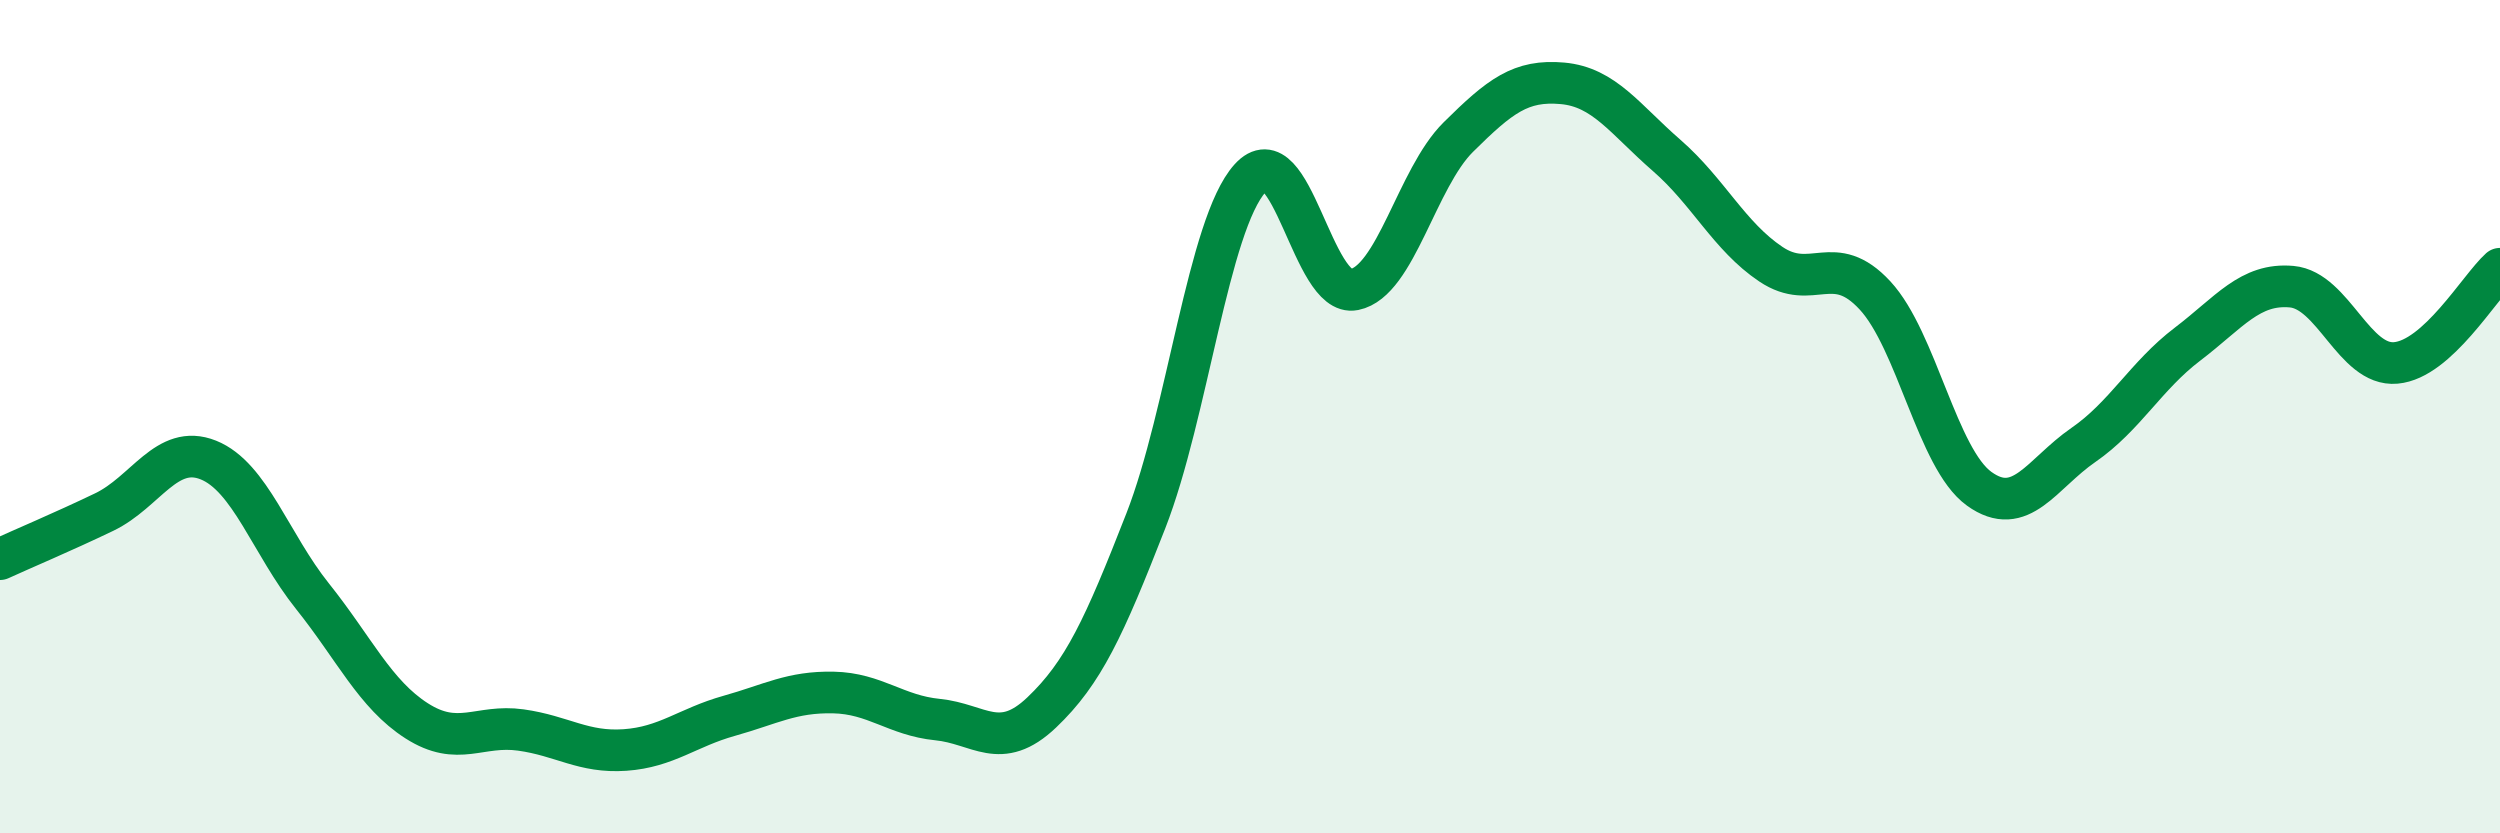 
    <svg width="60" height="20" viewBox="0 0 60 20" xmlns="http://www.w3.org/2000/svg">
      <path
        d="M 0,13.42 C 0.5,13.19 1.5,12.77 2.5,12.29 C 3.5,11.81 4,10.64 5,11.04 C 6,11.44 6.5,13.06 7.5,14.31 C 8.5,15.56 9,16.66 10,17.3 C 11,17.94 11.5,17.38 12.5,17.52 C 13.5,17.66 14,18.07 15,18 C 16,17.93 16.5,17.46 17.5,17.18 C 18.5,16.9 19,16.6 20,16.62 C 21,16.64 21.5,17.17 22.5,17.27 C 23.5,17.37 24,18.05 25,17.1 C 26,16.15 26.5,15.06 27.5,12.5 C 28.5,9.94 29,5.39 30,4.28 C 31,3.17 31.5,7.15 32.5,6.95 C 33.5,6.75 34,4.28 35,3.29 C 36,2.3 36.5,1.91 37.5,2 C 38.5,2.09 39,2.86 40,3.73 C 41,4.6 41.5,5.67 42.5,6.34 C 43.5,7.01 44,6.01 45,7.09 C 46,8.17 46.5,11.01 47.5,11.73 C 48.5,12.45 49,11.37 50,10.68 C 51,9.99 51.5,9.02 52.5,8.26 C 53.5,7.5 54,6.79 55,6.88 C 56,6.97 56.5,8.8 57.5,8.71 C 58.5,8.62 59.5,6.9 60,6.45L60 20L0 20Z"
        fill="#008740"
        opacity="0.1"
        stroke-linecap="round"
        stroke-linejoin="round"
      />
      <path
        d="M 0,13.42 C 0.5,13.19 1.5,12.77 2.5,12.29 C 3.5,11.81 4,10.64 5,11.04 C 6,11.44 6.5,13.06 7.5,14.31 C 8.5,15.56 9,16.66 10,17.3 C 11,17.94 11.5,17.38 12.5,17.52 C 13.5,17.66 14,18.07 15,18 C 16,17.93 16.5,17.46 17.5,17.18 C 18.5,16.9 19,16.6 20,16.62 C 21,16.64 21.5,17.17 22.5,17.27 C 23.5,17.37 24,18.05 25,17.1 C 26,16.15 26.5,15.06 27.5,12.5 C 28.5,9.94 29,5.39 30,4.28 C 31,3.17 31.5,7.15 32.5,6.95 C 33.5,6.75 34,4.28 35,3.29 C 36,2.3 36.5,1.91 37.5,2 C 38.5,2.09 39,2.86 40,3.73 C 41,4.6 41.5,5.67 42.5,6.34 C 43.5,7.01 44,6.01 45,7.09 C 46,8.17 46.5,11.01 47.5,11.73 C 48.5,12.45 49,11.37 50,10.68 C 51,9.99 51.5,9.02 52.5,8.26 C 53.5,7.5 54,6.79 55,6.88 C 56,6.97 56.5,8.8 57.5,8.71 C 58.5,8.62 59.5,6.9 60,6.45"
        stroke="#008740"
        stroke-width="1"
        fill="none"
        stroke-linecap="round"
        stroke-linejoin="round"
      />
    </svg>
  